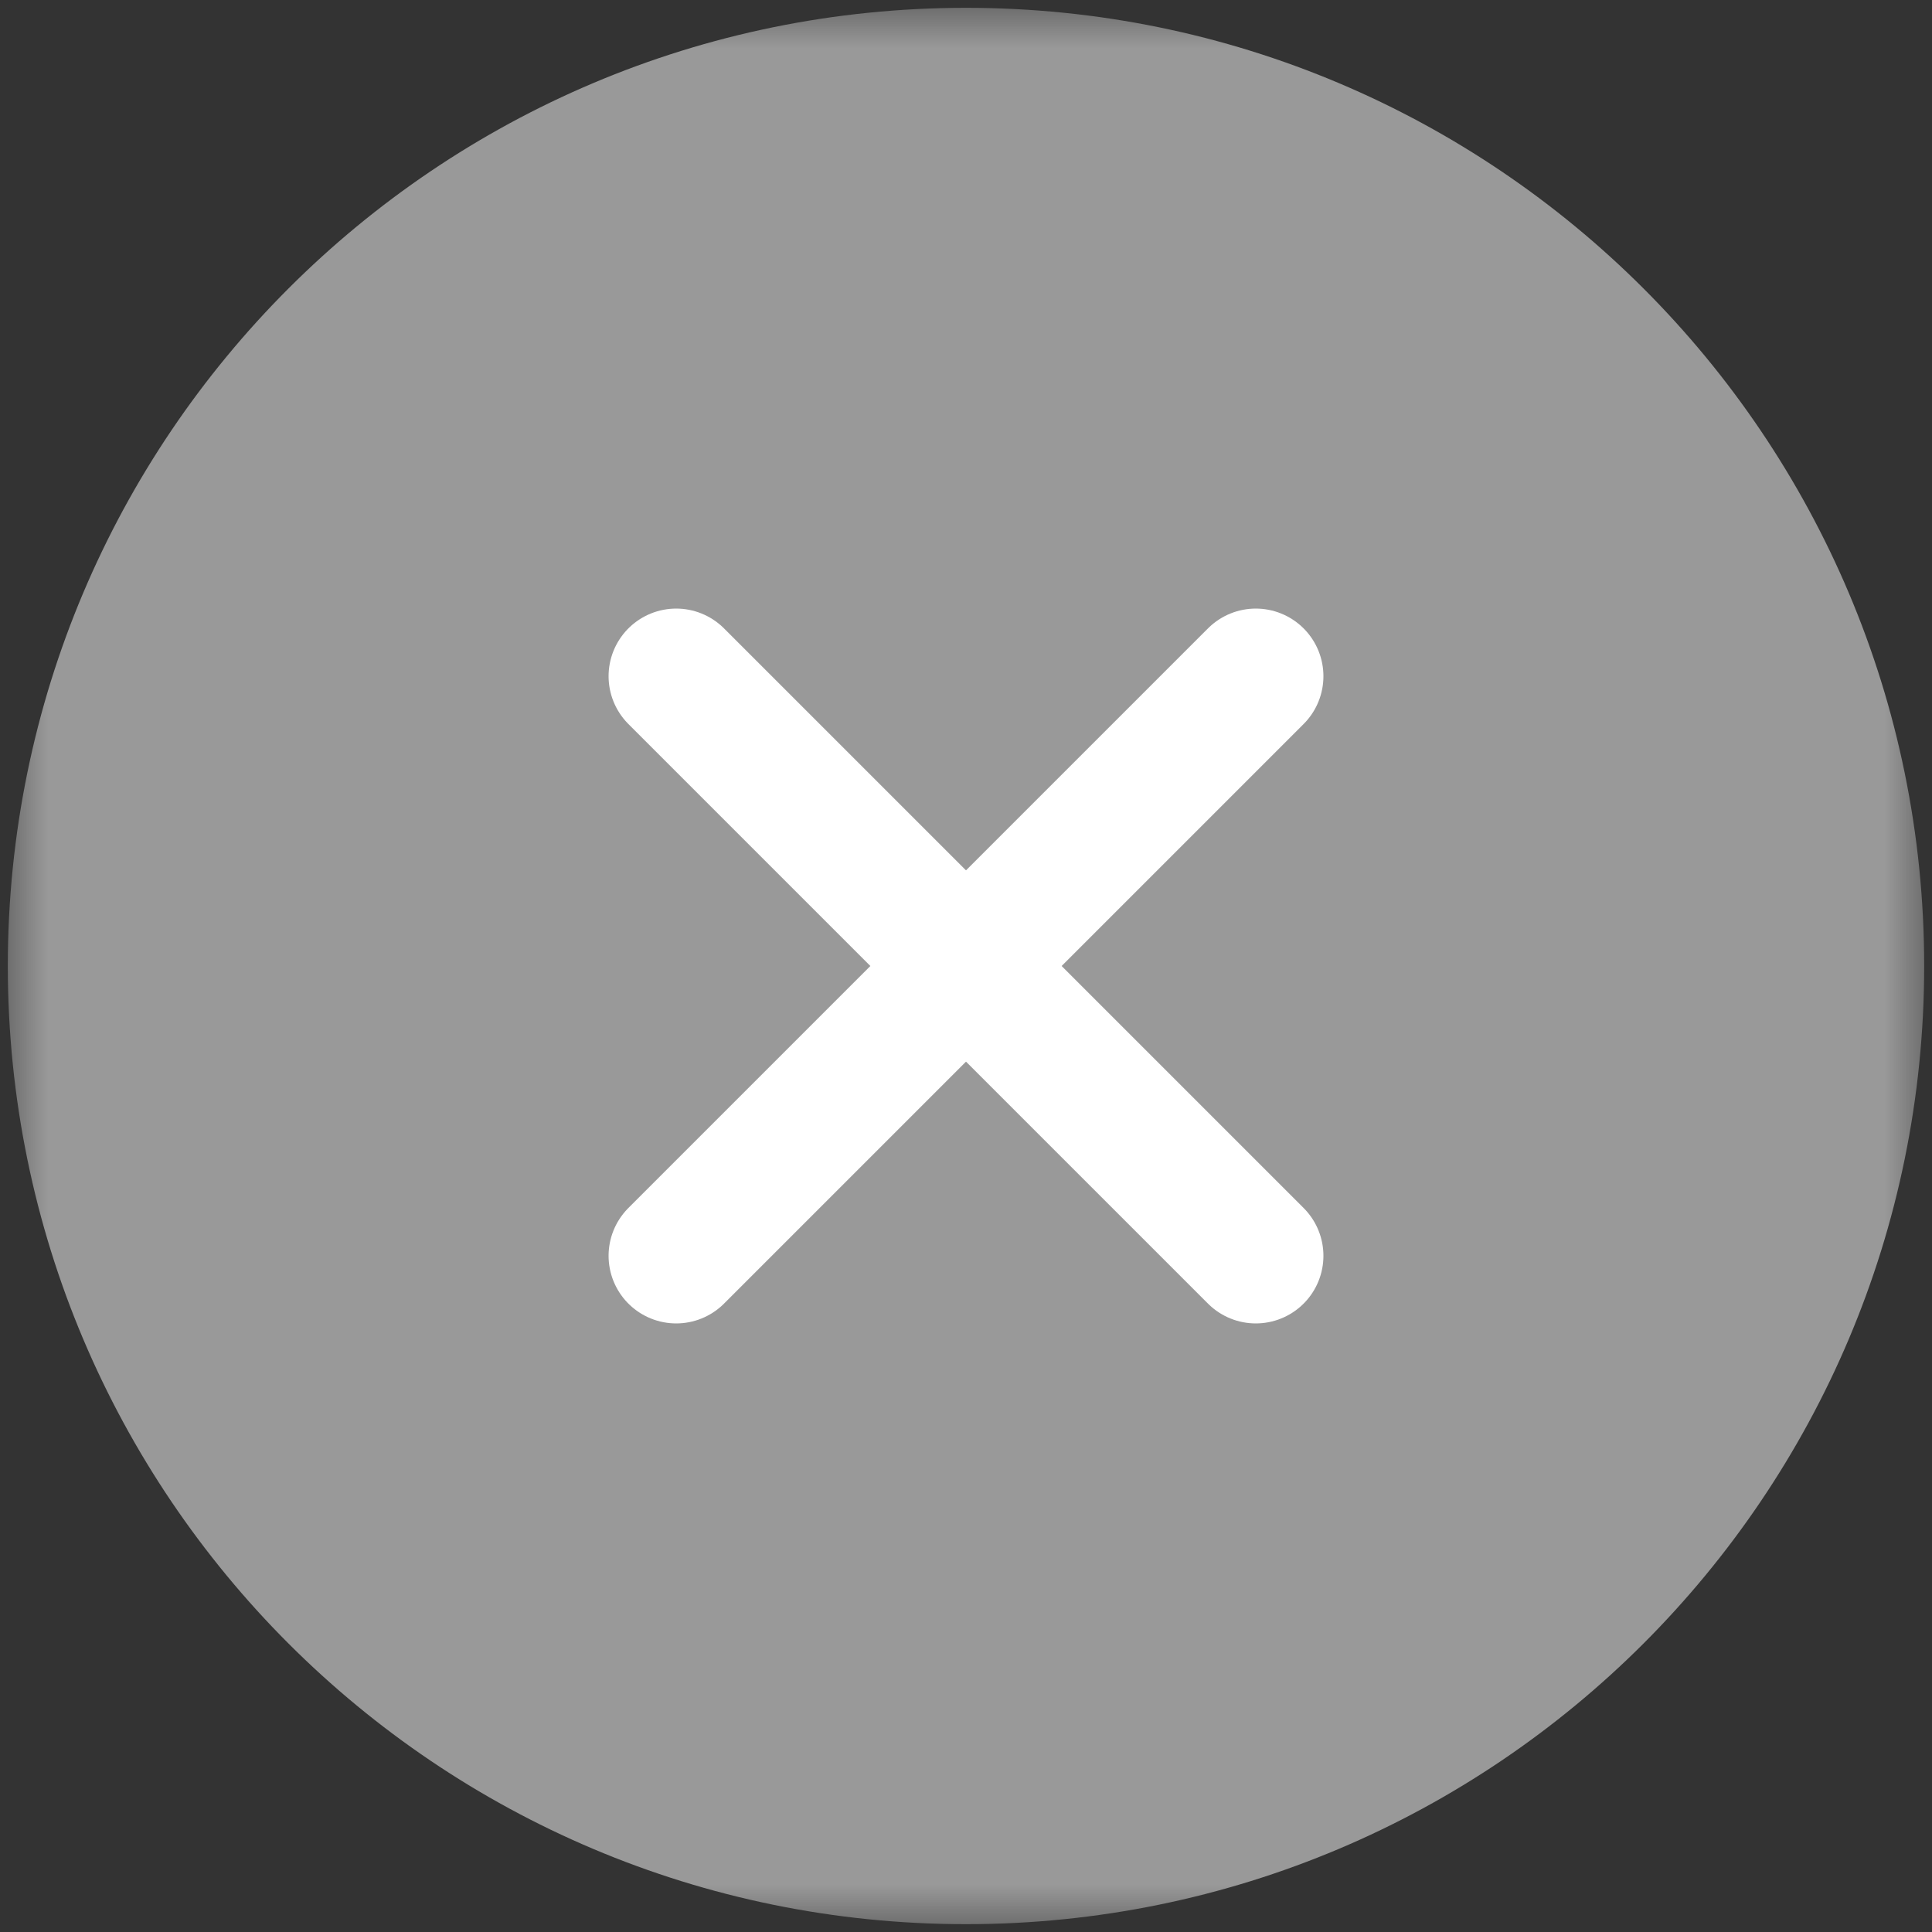 <svg width="20" height="20" viewBox="0 0 20 20" fill="none" xmlns="http://www.w3.org/2000/svg">
<rect x="0" y="0" width="20" height="20" fill="#333333" stroke="none"/>
<g clip-path="url(#clip0_1096_2960)">
<mask id="mask0_1096_2960" style="mask-type:luminance" maskUnits="userSpaceOnUse" x="0" y="0" width="20" height="20">
<path d="M0 1.90735e-06H20V20H0V1.90735e-06Z" fill="white"/>
</mask>
<g mask="url(#mask0_1096_2960)">
<path d="M19.219 10C19.219 15.091 15.091 19.219 10 19.219C4.909 19.219 0.781 15.091 0.781 10C0.781 4.909 4.909 0.781 10 0.781C15.091 0.781 19.219 4.909 19.219 10Z" fill="#999999" stroke="#999999" stroke-width="1.4" stroke-miterlimit="10" stroke-linecap="round" stroke-linejoin="round"/>
</g>
<path d="M7 7L13 13" stroke="white" stroke-width="1.4" stroke-miterlimit="10" stroke-linecap="round" stroke-linejoin="round"/>
<path d="M7 13L13 7" stroke="white" stroke-width="1.4" stroke-miterlimit="10" stroke-linecap="round" stroke-linejoin="round"/>
</g>
<defs>
<clipPath id="clip0_1096_2960">
<rect width="20" height="20" fill="white"/>
</clipPath>
</defs>
</svg>
